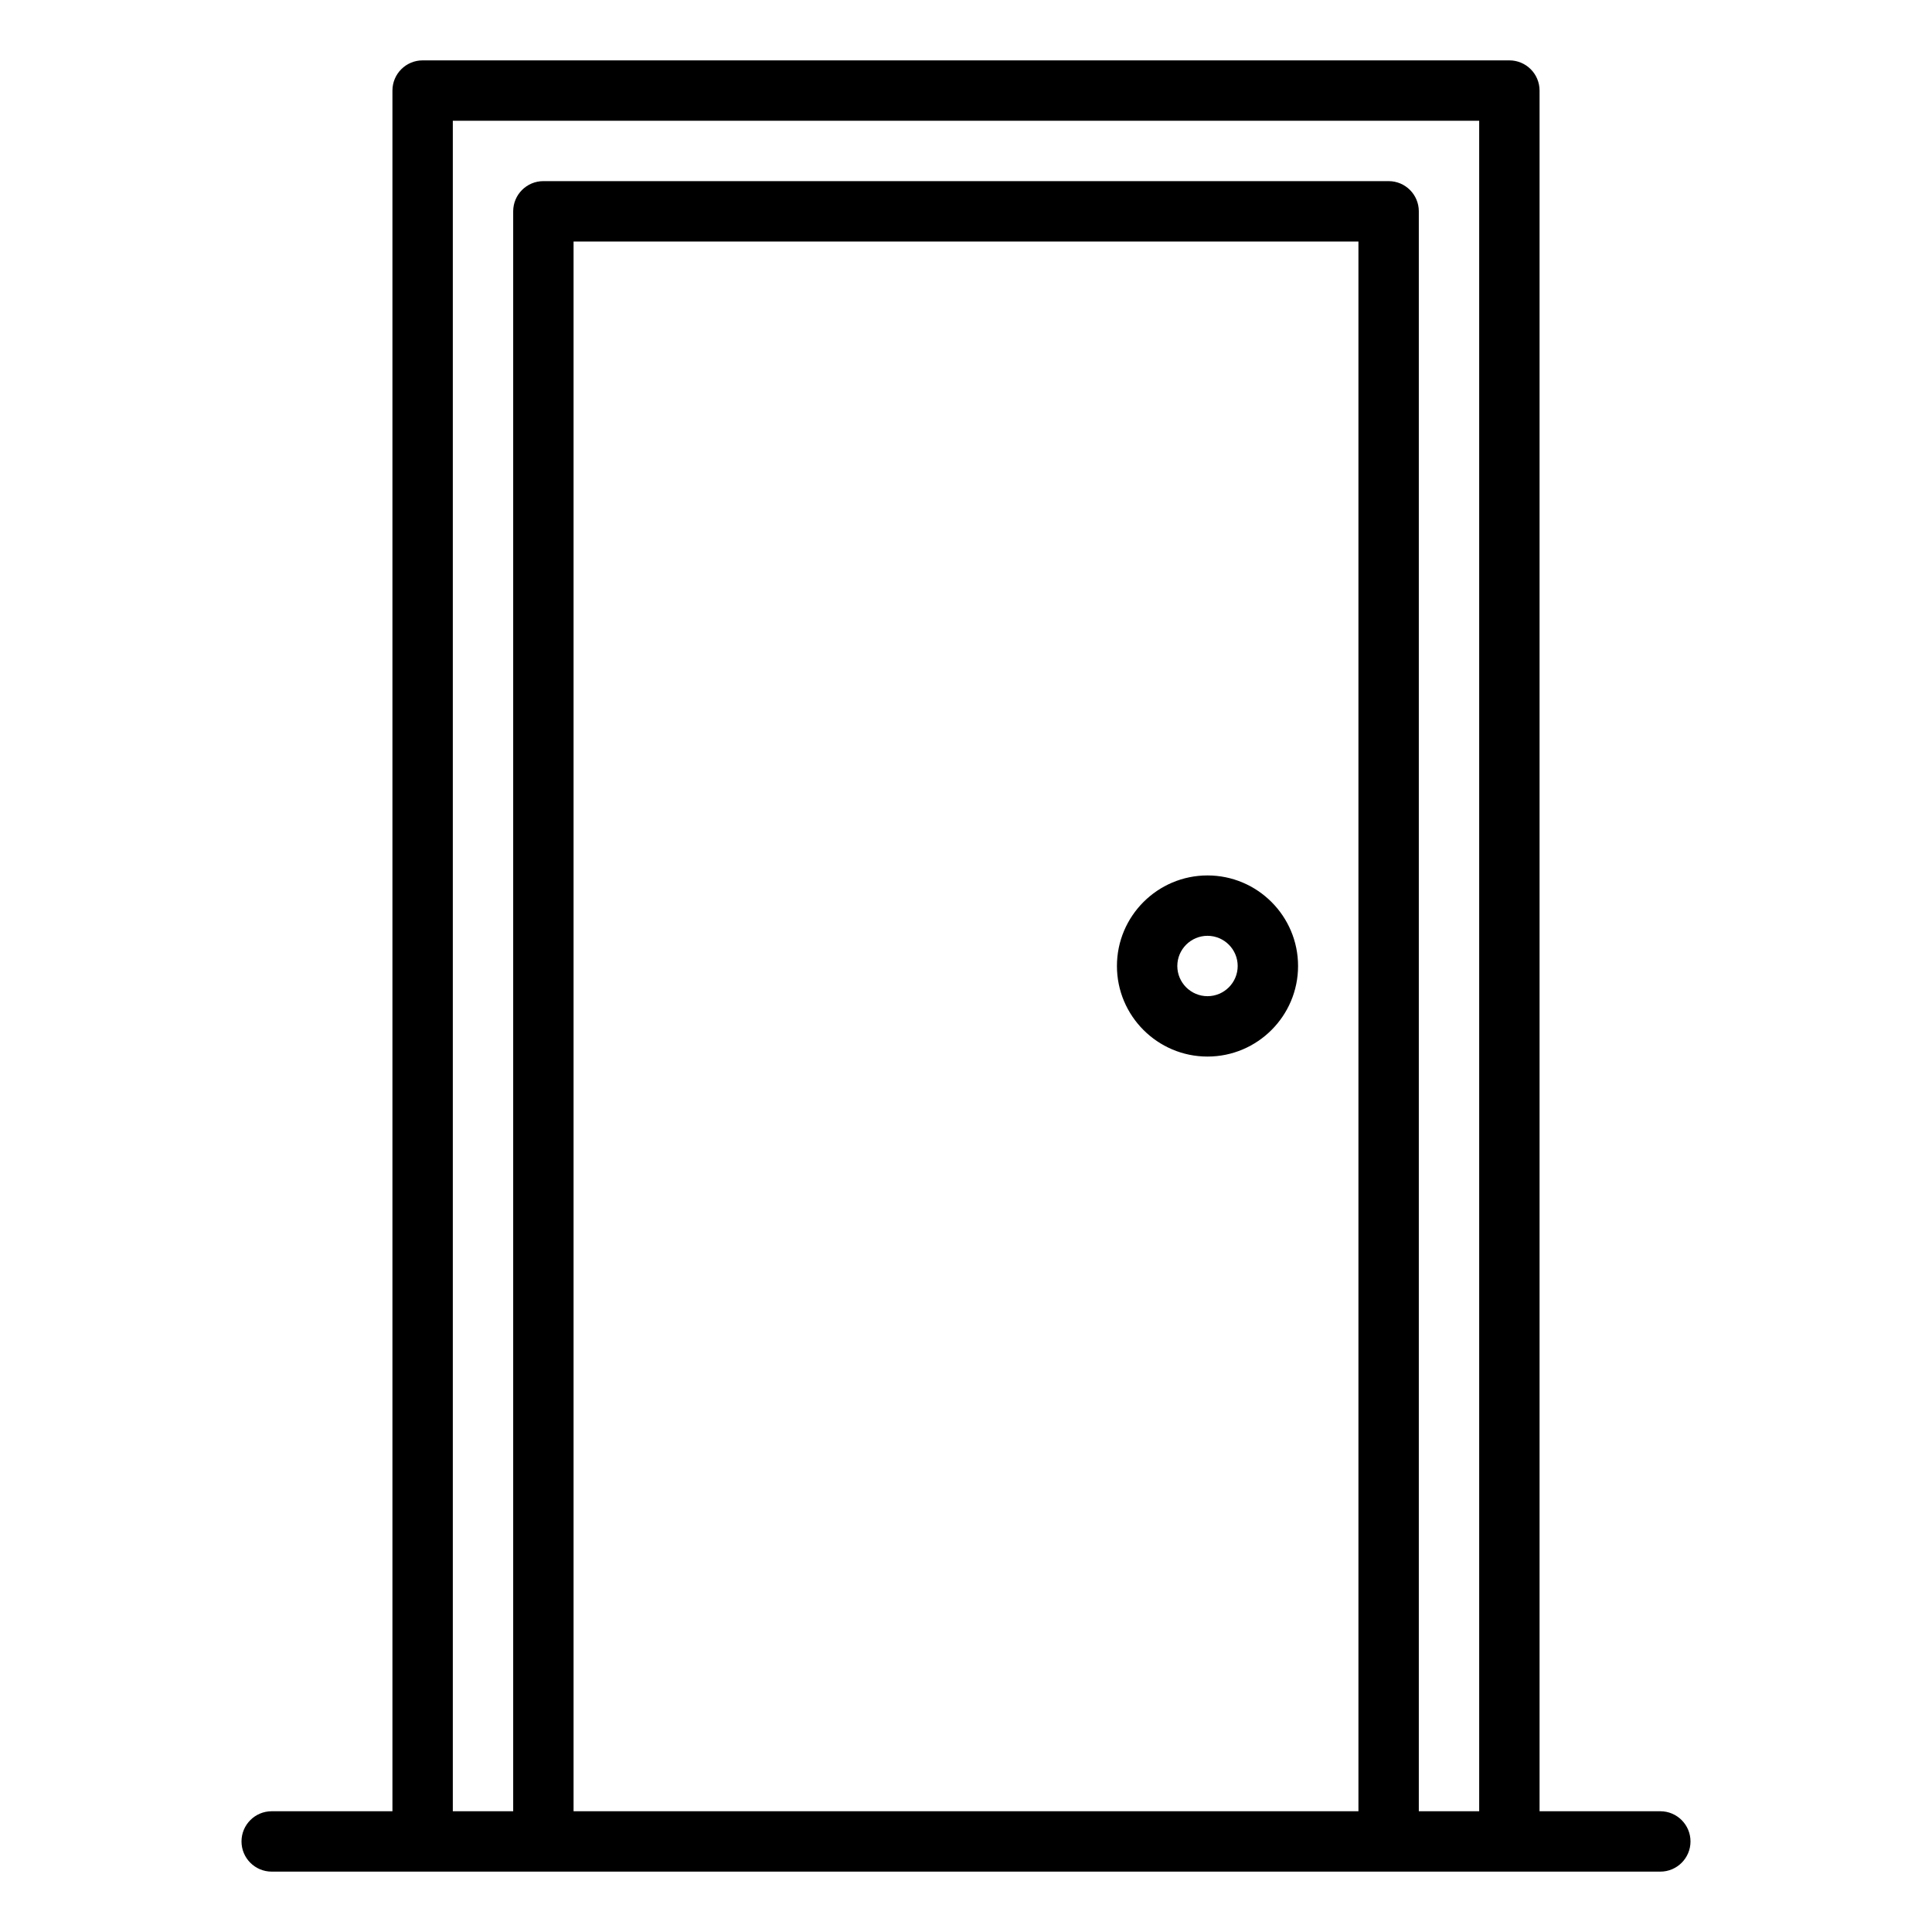 <?xml version="1.0" encoding="UTF-8"?> <svg xmlns="http://www.w3.org/2000/svg" id="Layer_4" height="512" viewBox="0 0 64 64" width="512"><path d="m55 60h-4v-57c0-.552-.448-1-1-1h-36c-.552 0-1 .448-1 1v57h-4c-.552 0-1 .448-1 1s.448 1 1 1h5 36 5c.552 0 1-.448 1-1s-.448-1-1-1zm-10 0h-26v-52h26zm2 0v-53c0-.552-.448-1-1-1h-28c-.552 0-1 .448-1 1v53h-2v-56h34v56zm-7-25c1.654 0 3-1.346 3-3s-1.346-3-3-3-3 1.346-3 3 1.346 3 3 3zm0-4c.551 0 1 .449 1 1s-.449 1-1 1-1-.449-1-1 .449-1 1-1z"></path></svg> 